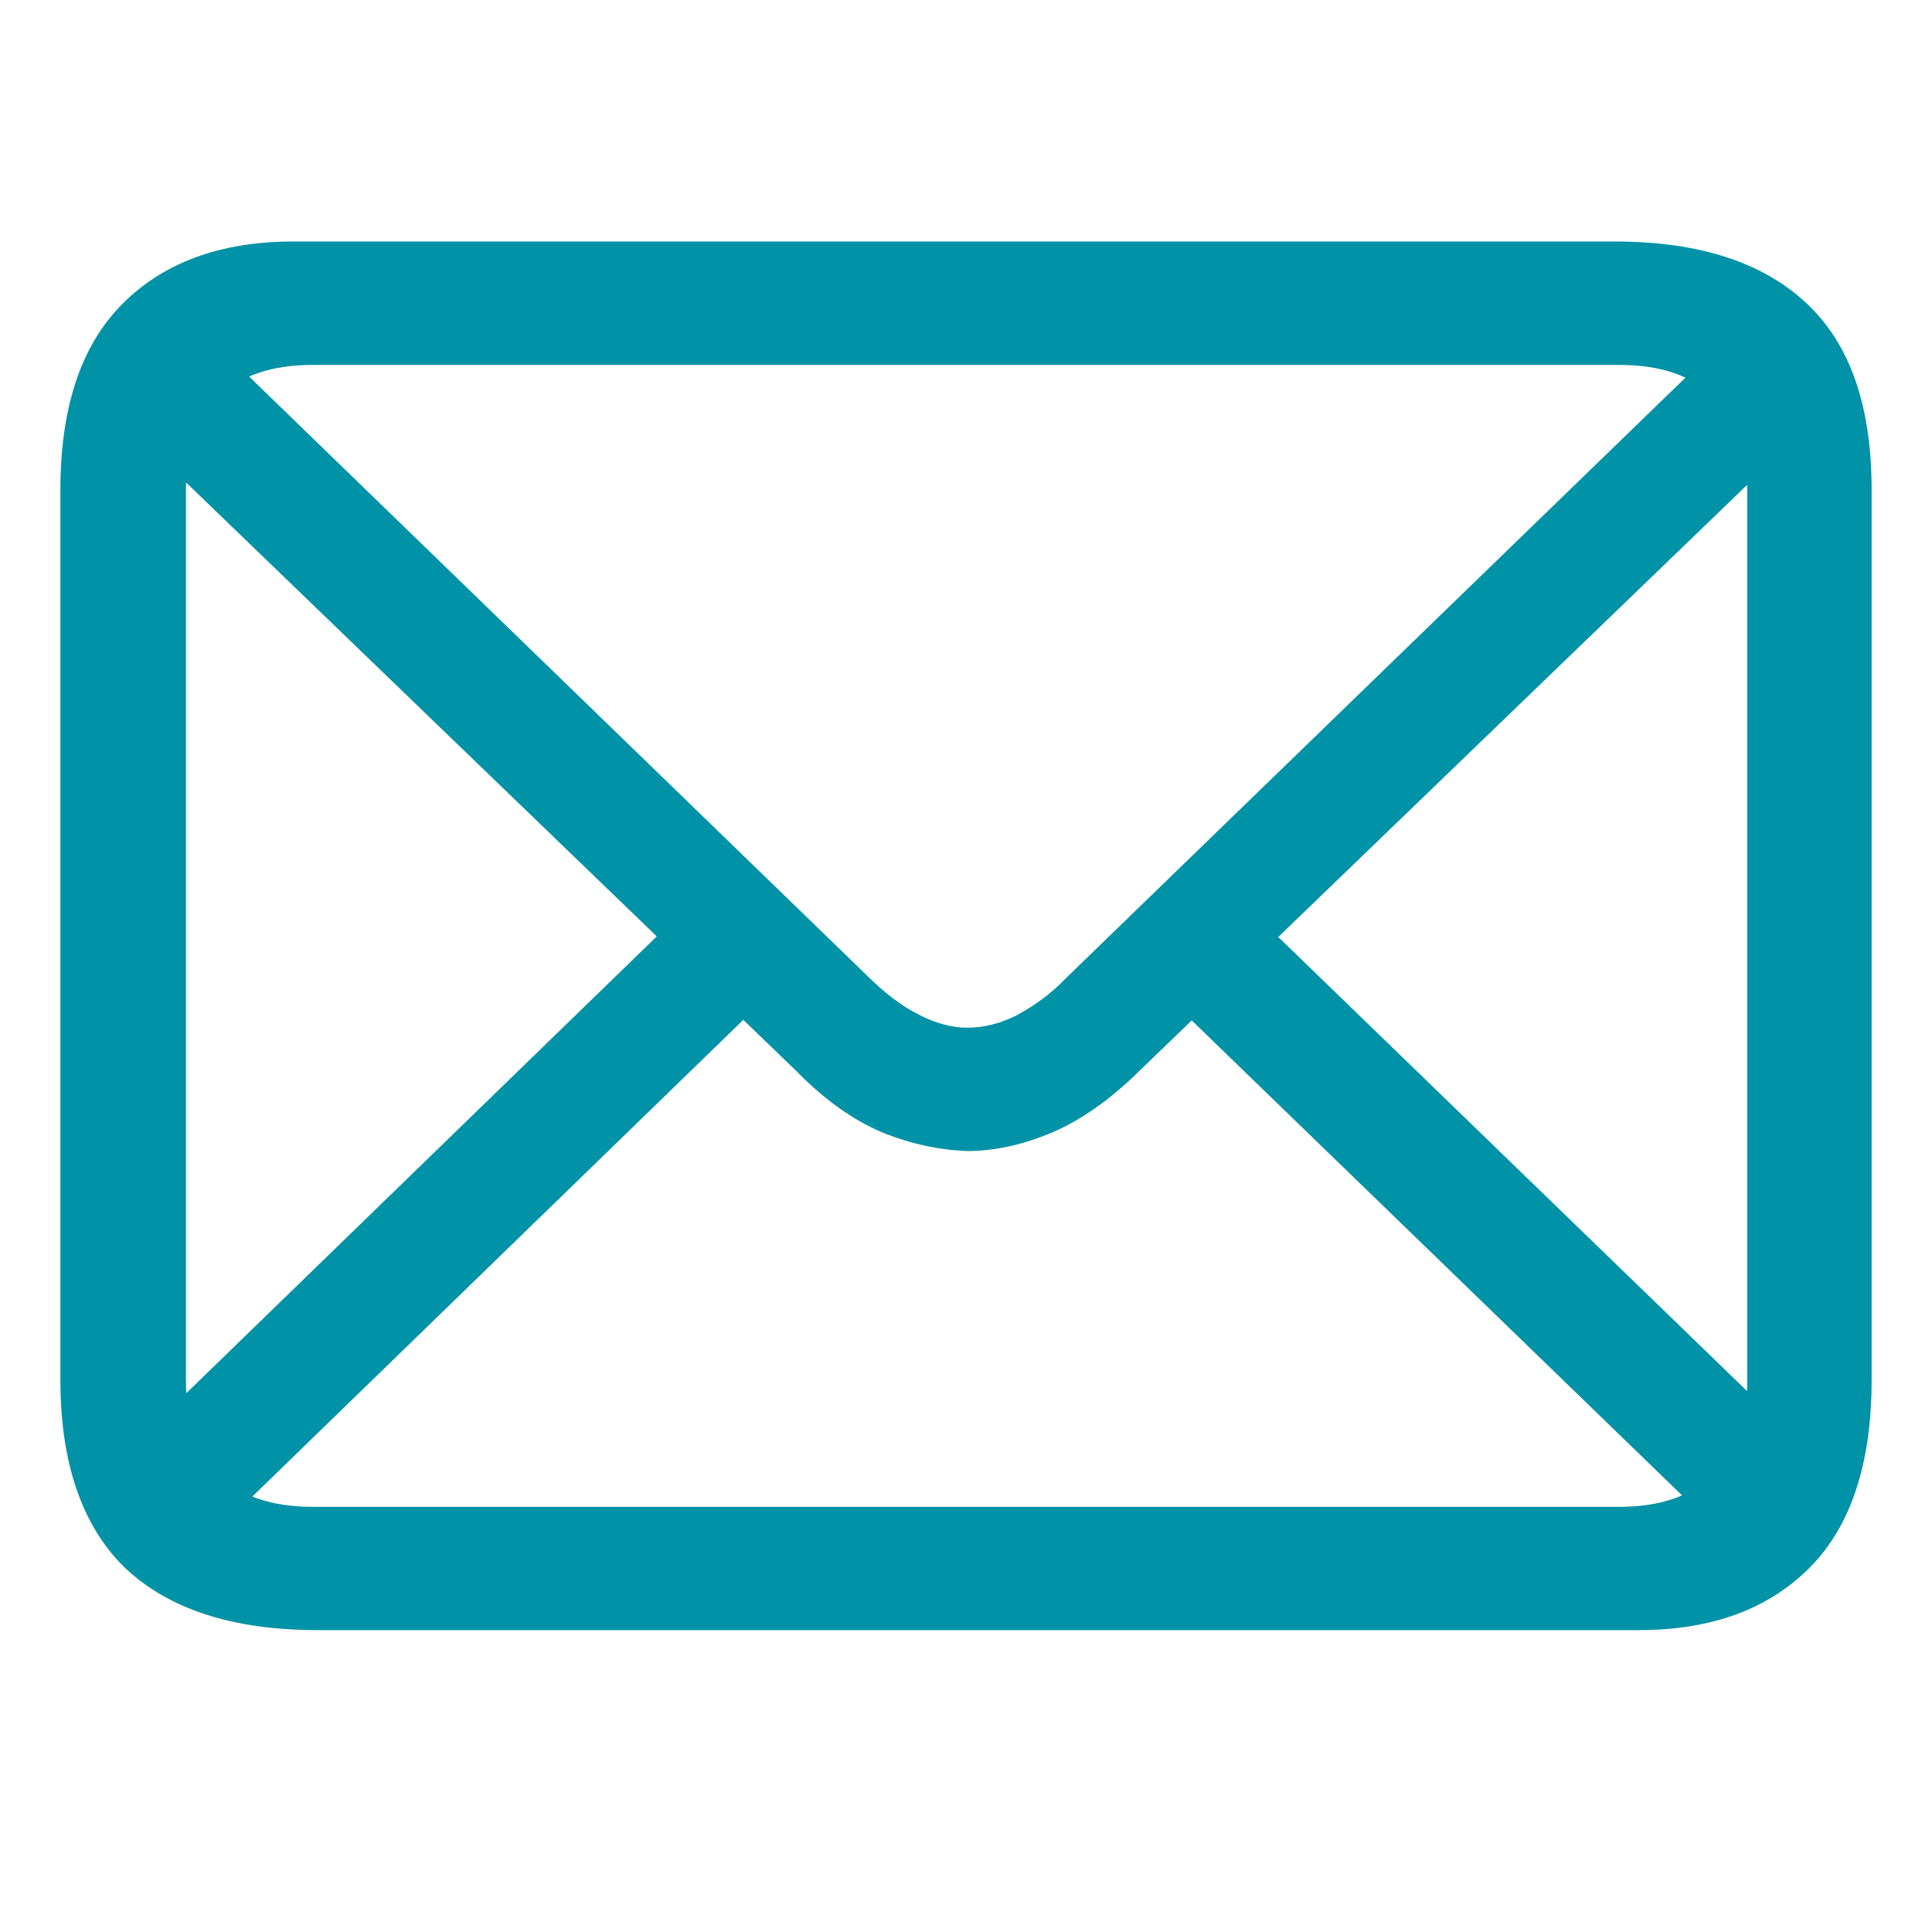 <svg height="32" viewBox="0 0 32 32" width="32" xmlns="http://www.w3.org/2000/svg"><path d="m1.06 21.959c-.7-.687-1.06-1.728-1.06-3.103v-14.731c0-1.375.34-2.396 1.02-3.084.68-.687 1.62-1.041 2.84-1.041h21.88c1.42 0 2.48.354 3.2 1.041.72.687 1.06 1.709 1.06 3.084v14.731c0 1.375-.34 2.416-1.02 3.103s-1.62 1.041-2.84 1.041h-21.88c-1.42 0-2.48-.354-3.2-1.041zm12.54-7.208c-.46-.196-.94-.53-1.4-1.002l-11.1-10.705 1.42-1.395 10.86 10.528c.28.275.56.491.84.629.26.137.54.216.8.216s.52-.059.8-.196c.26-.137.56-.334.84-.629l10.8-10.469 1.42 1.395-11.02 10.626c-.48.471-.96.805-1.42 1.002s-.94.314-1.42.314c-.48-.02-.94-.118-1.42-.314zm-3.52-3.437 1.42 1.395-8.8 8.544-1.42-1.395zm15.74 9.644c.68 0 1.18-.177 1.56-.53.36-.354.56-.864.56-1.552v-14.731c0-.687-.18-1.218-.56-1.571-.36-.354-.88-.53-1.56-.53h-21.64c-.68 0-1.2.177-1.56.53s-.54.864-.54 1.552v14.731c0 .687.18 1.218.54 1.571s.88.53 1.56.53zm-7.28-8.249 1.42-1.395 8.8 8.524-1.42 1.395z" fill="#0092a6" transform="translate(1 4)"/></svg>